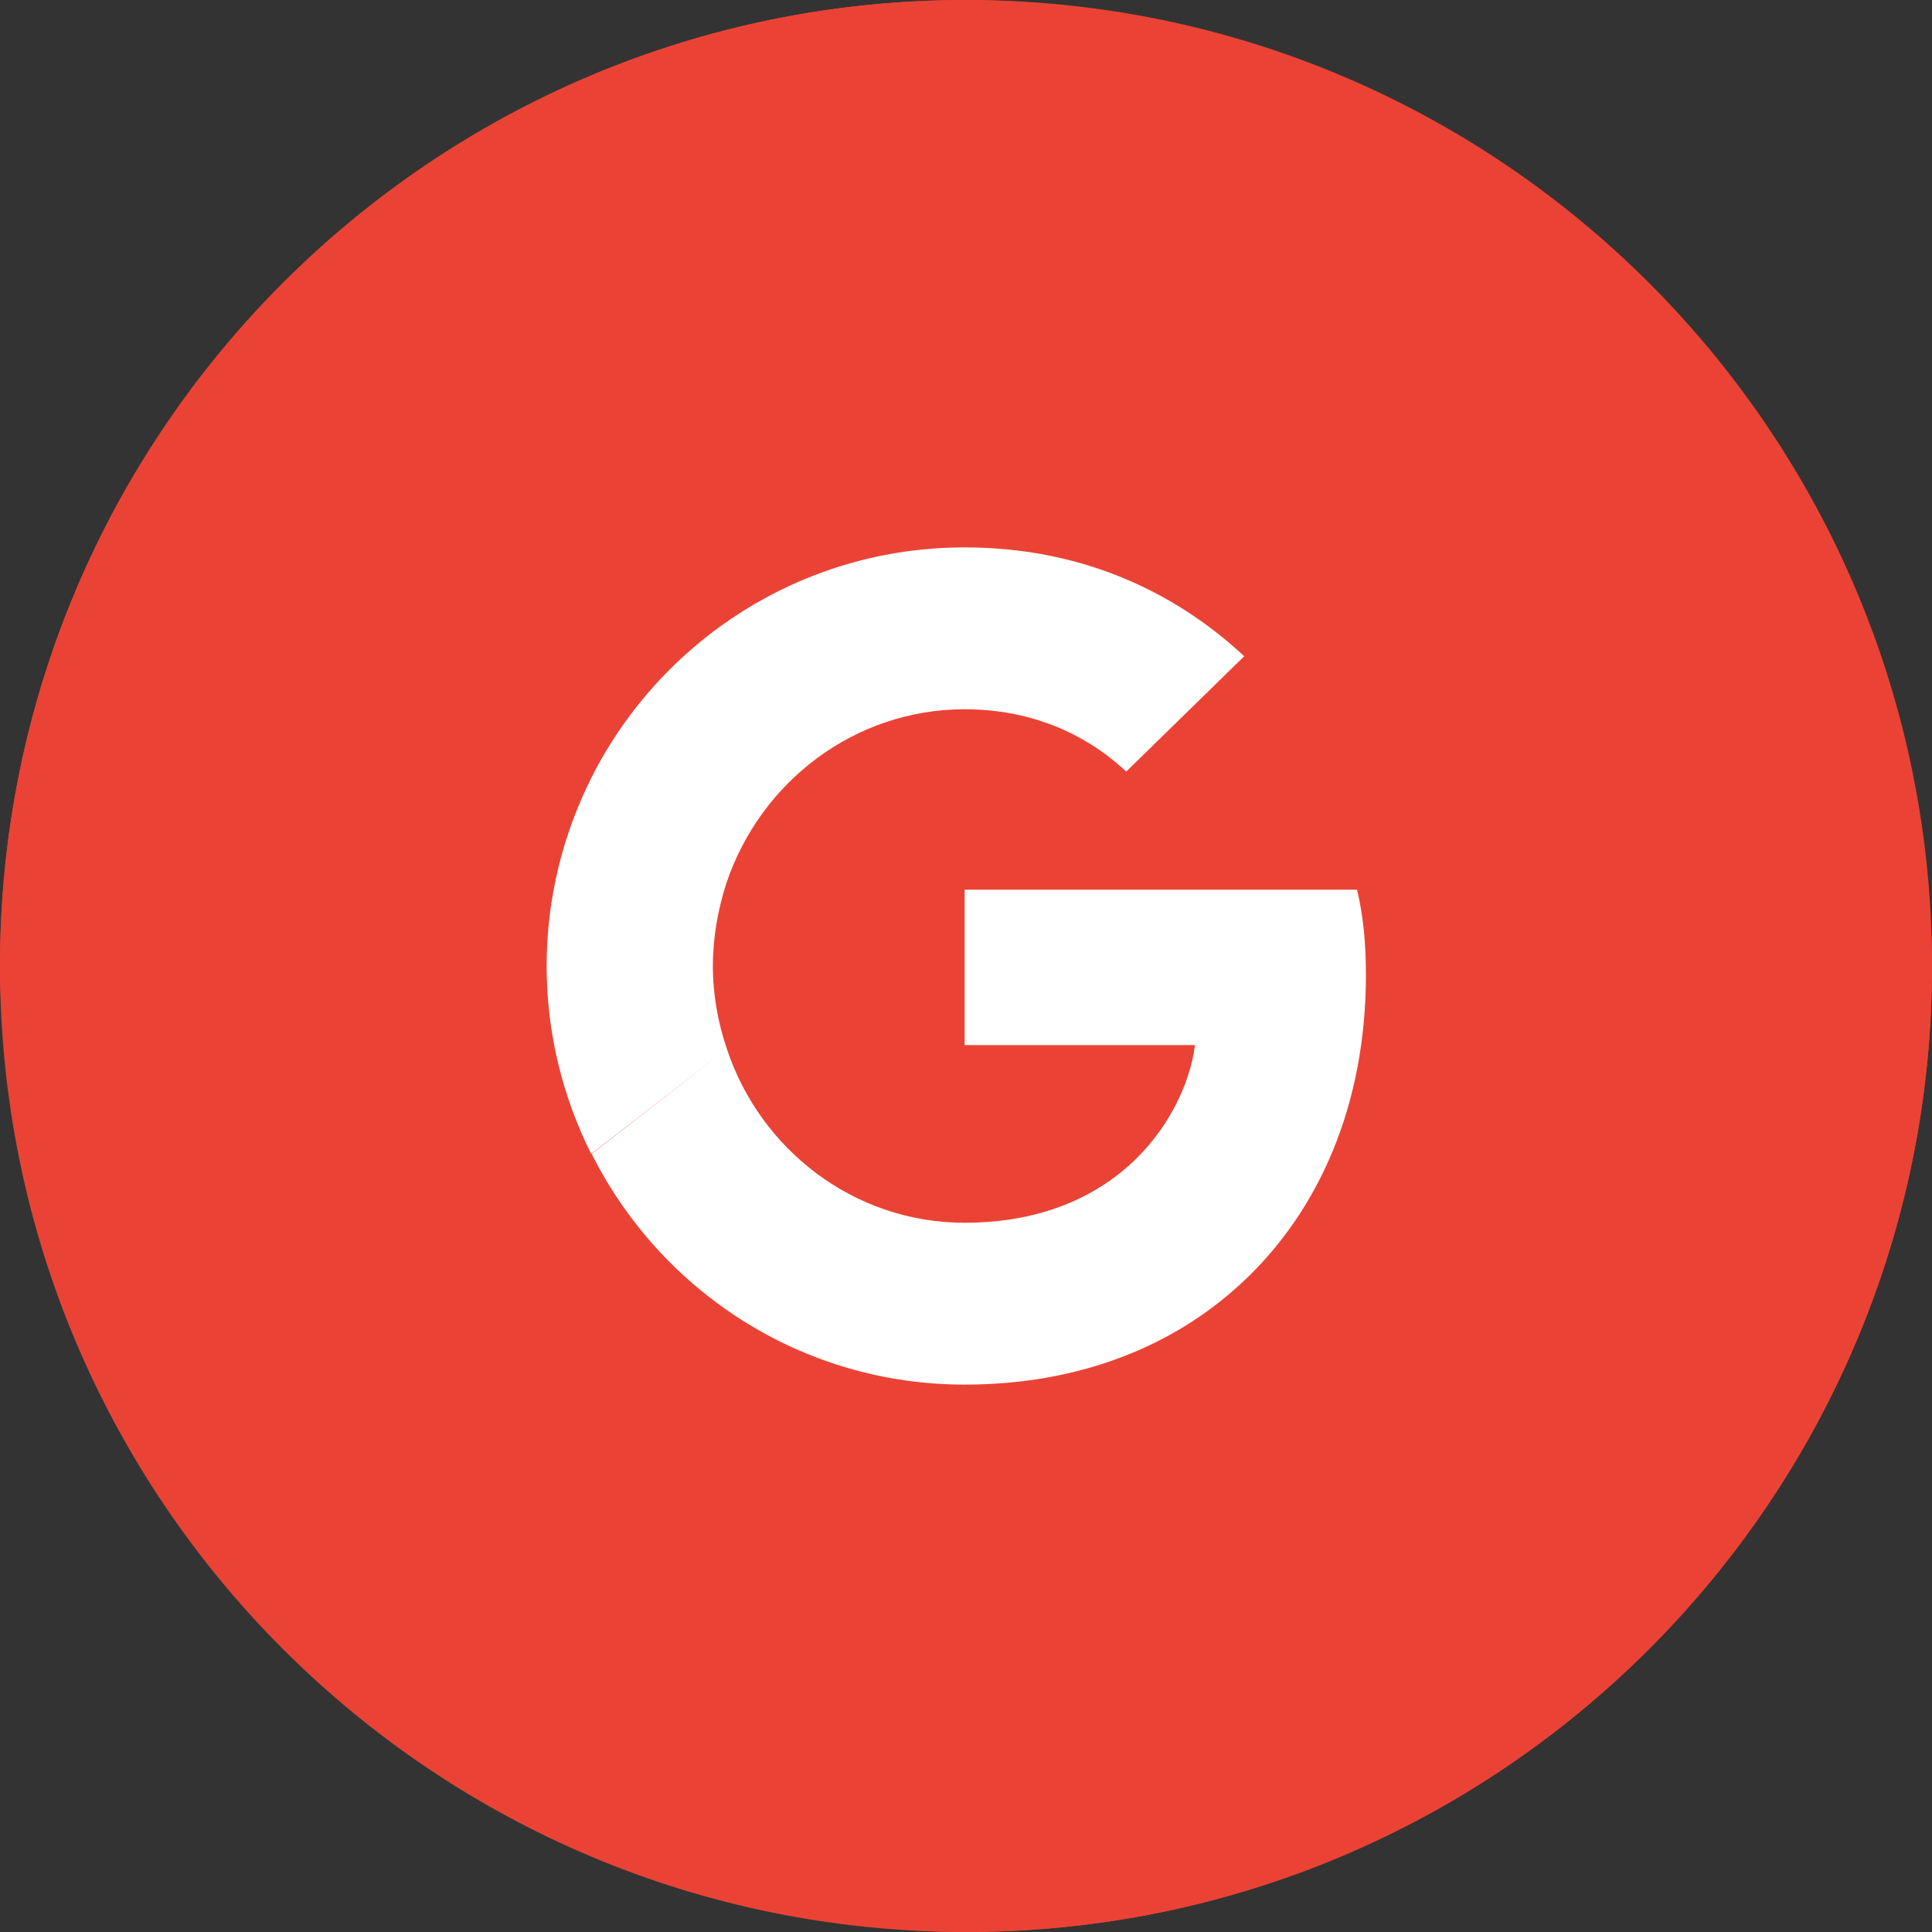 <svg width="60" height="60" viewBox="0 0 60 60" fill="none" xmlns="http://www.w3.org/2000/svg">
<rect x="0" y="0" width="60" height="60" fill="#333333" stroke="none"/>
<path fill-rule="evenodd" clip-rule="evenodd" d="M0 30C0 13.431 13.431 0 30 0C46.569 0 60 13.431 60 30C60 46.569 46.569 60 30 60C13.431 60 0 46.569 0 30Z" fill="#EA4335"/>
<rect width="60" height="60" rx="30" fill="#EA4335"/>
<path fill-rule="evenodd" clip-rule="evenodd" d="M34.976 23.962C34.039 23.081 32.395 22.027 29.957 22.027C26.524 22.027 23.61 24.294 22.558 27.429L18.36 24.164C20.495 19.918 24.88 17 29.957 17C33.462 17 36.39 18.286 38.64 20.38L34.976 23.962ZM42.145 27.631C42.333 28.44 42.419 29.22 42.419 30.289C42.419 34.247 41.005 37.584 38.553 39.851L34.457 36.674C36.188 35.46 36.967 33.655 37.111 32.456H29.957V27.631H42.145ZM22.572 32.571C22.298 31.762 22.139 30.896 22.139 30C22.139 29.105 22.298 28.238 22.558 27.429L18.36 24.165C17.48 25.927 16.976 27.906 16.976 30C16.976 32.095 17.48 34.073 18.36 35.836L22.551 32.587L18.375 35.836C20.509 40.082 24.88 43 29.957 43C33.462 43 36.404 41.845 38.553 39.851L34.457 36.673C33.361 37.439 31.889 37.974 29.957 37.974C26.524 37.974 23.61 35.706 22.572 32.571L22.572 32.571Z" fill="white"/>
</svg>
